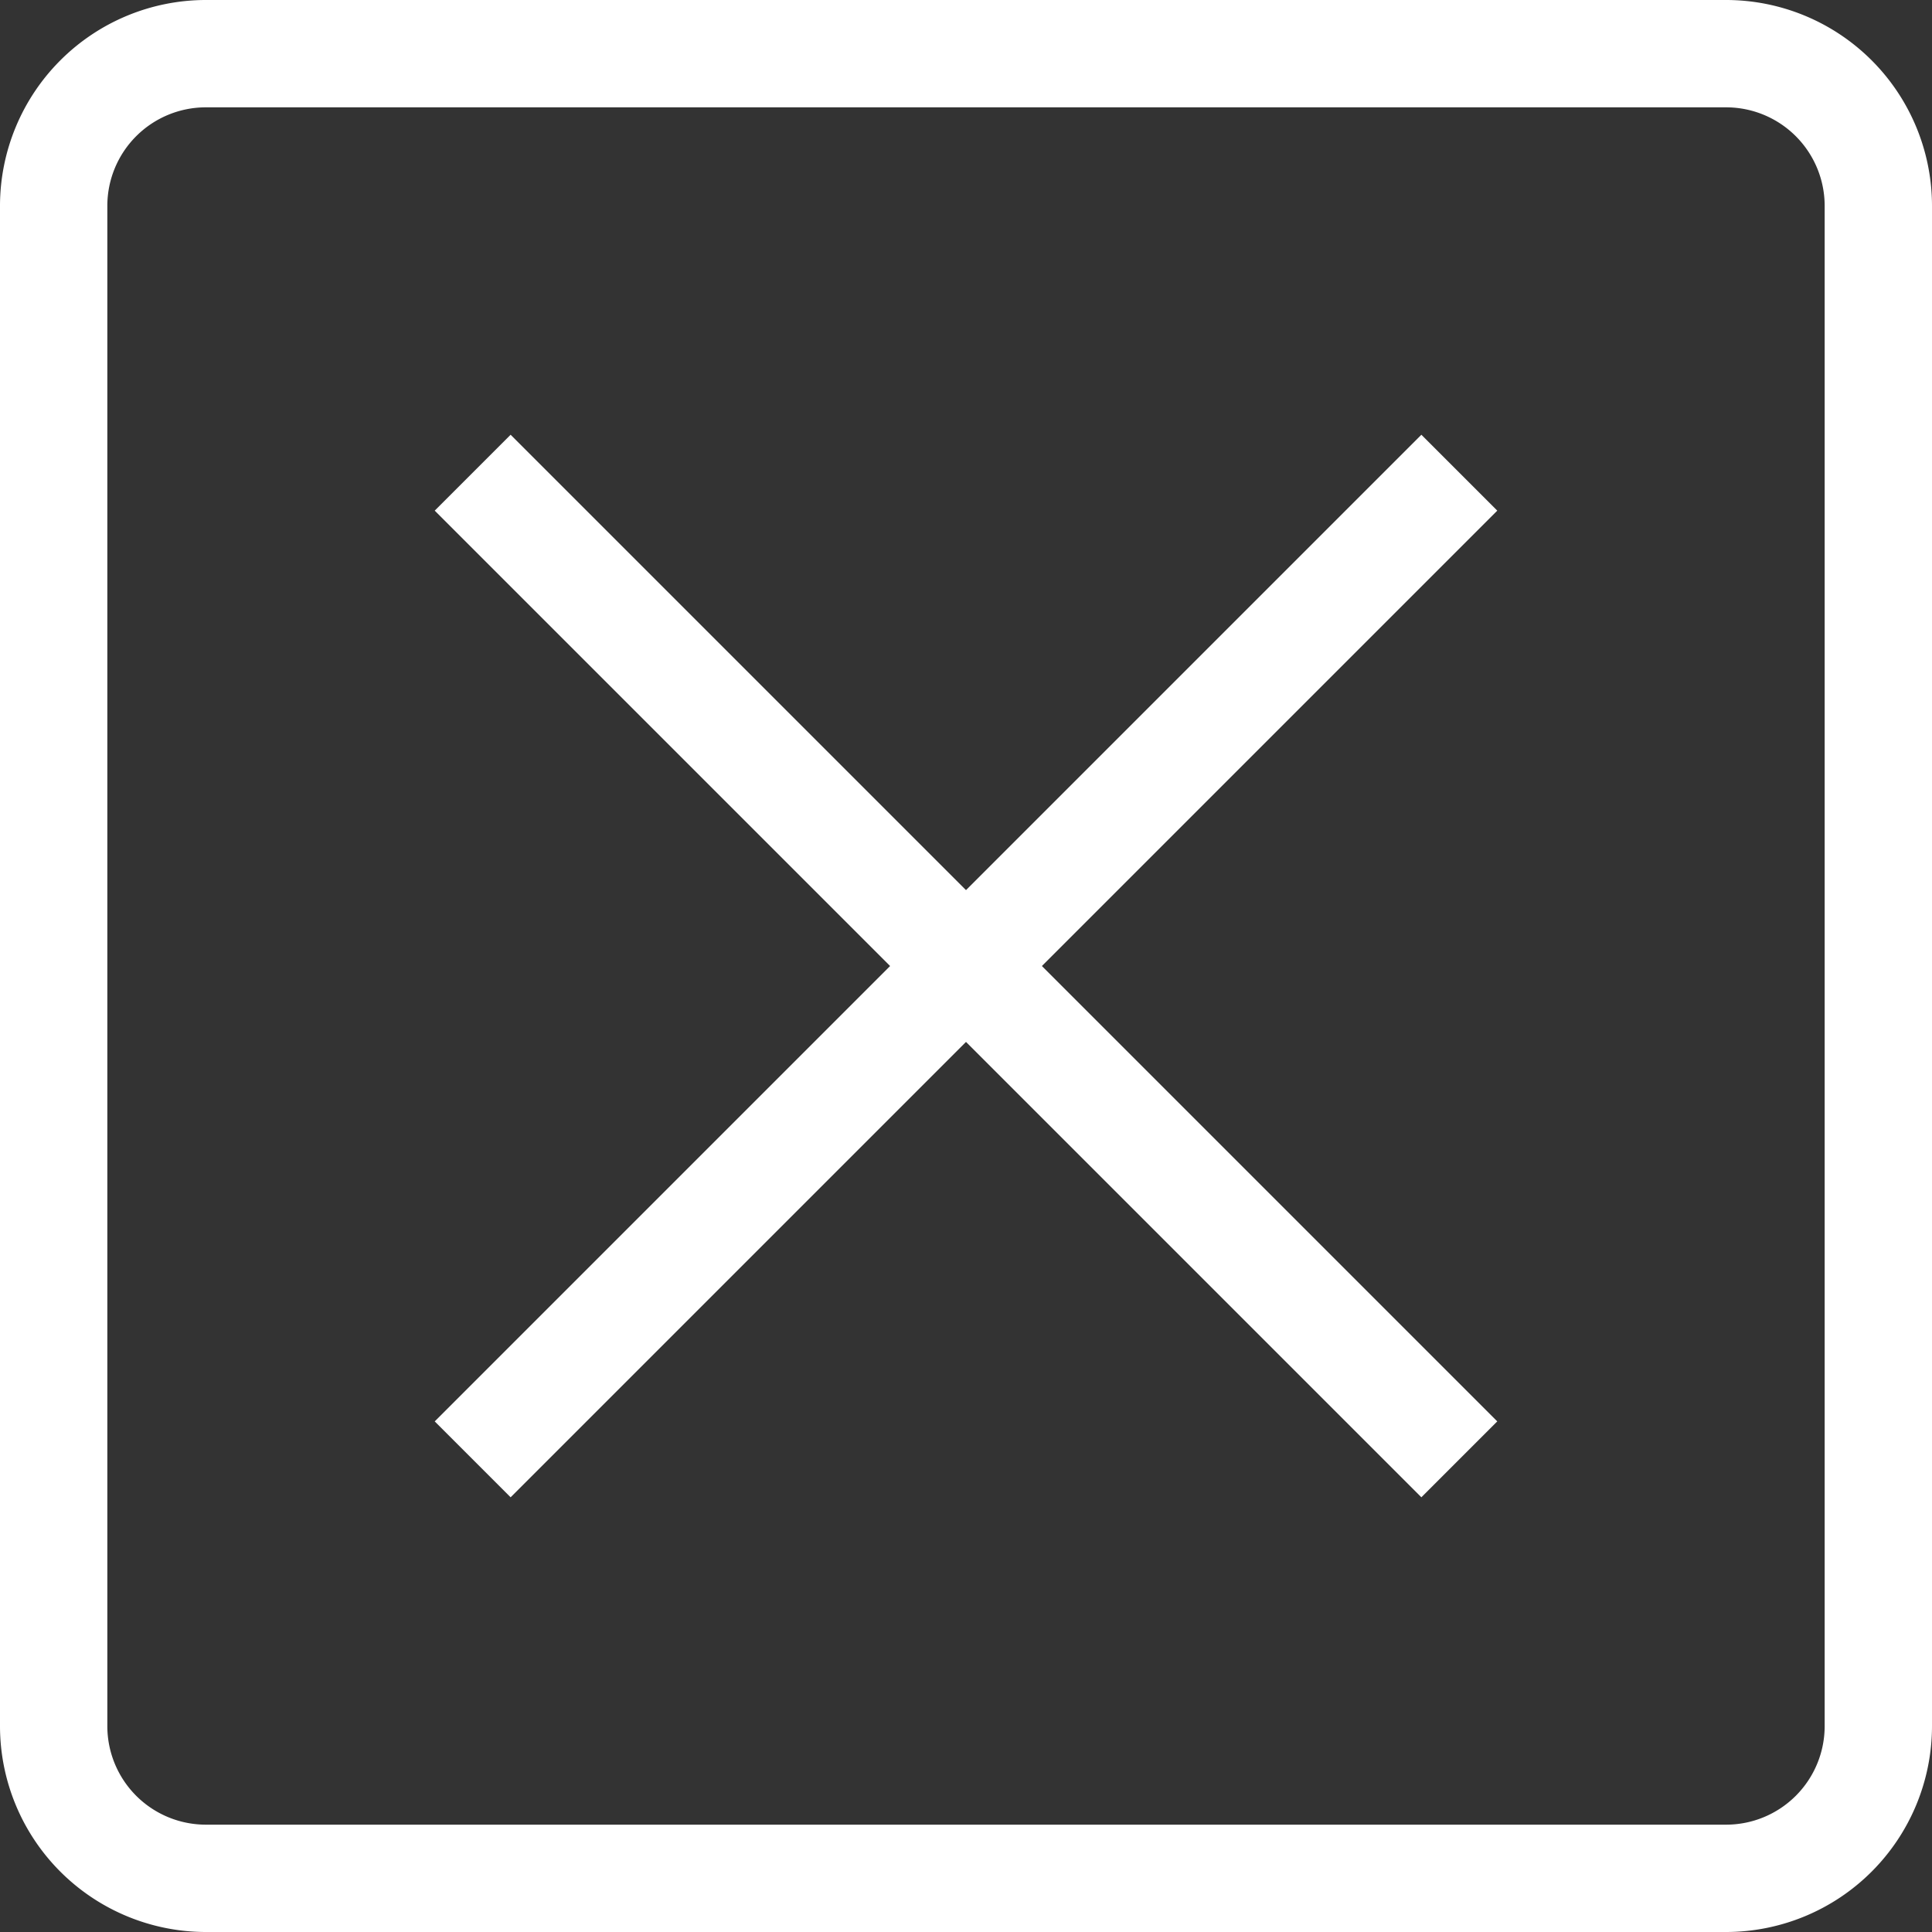 <svg id="レイヤー_1" data-name="レイヤー 1" xmlns="http://www.w3.org/2000/svg" viewBox="0 0 36 36"><rect x="0" y="0" width="36" height="36" fill="#333333" stroke="none"/><defs><style>.cls-1{fill:#fff;}</style></defs><title>ico-close</title><rect class="cls-1" x="363" y="503" width="2" height="26" transform="translate(-604.254 -89.48) rotate(-45)"/><rect class="cls-1" x="351" y="515" width="26" height="2" transform="translate(-604.254 -89.48) rotate(-45)"/><path class="cls-1" d="M378.165,534H349.834A3.839,3.839,0,0,1,346,530.165V501.834A3.839,3.839,0,0,1,349.834,498h28.331A3.839,3.839,0,0,1,382,501.834v28.331A3.84,3.84,0,0,1,378.165,534Zm-28.331-34A1.836,1.836,0,0,0,348,501.834v28.331A1.837,1.837,0,0,0,349.834,532h28.331A1.837,1.837,0,0,0,380,530.165V501.834A1.837,1.837,0,0,0,378.165,500Z" transform="translate(-346 -498)"/></svg>